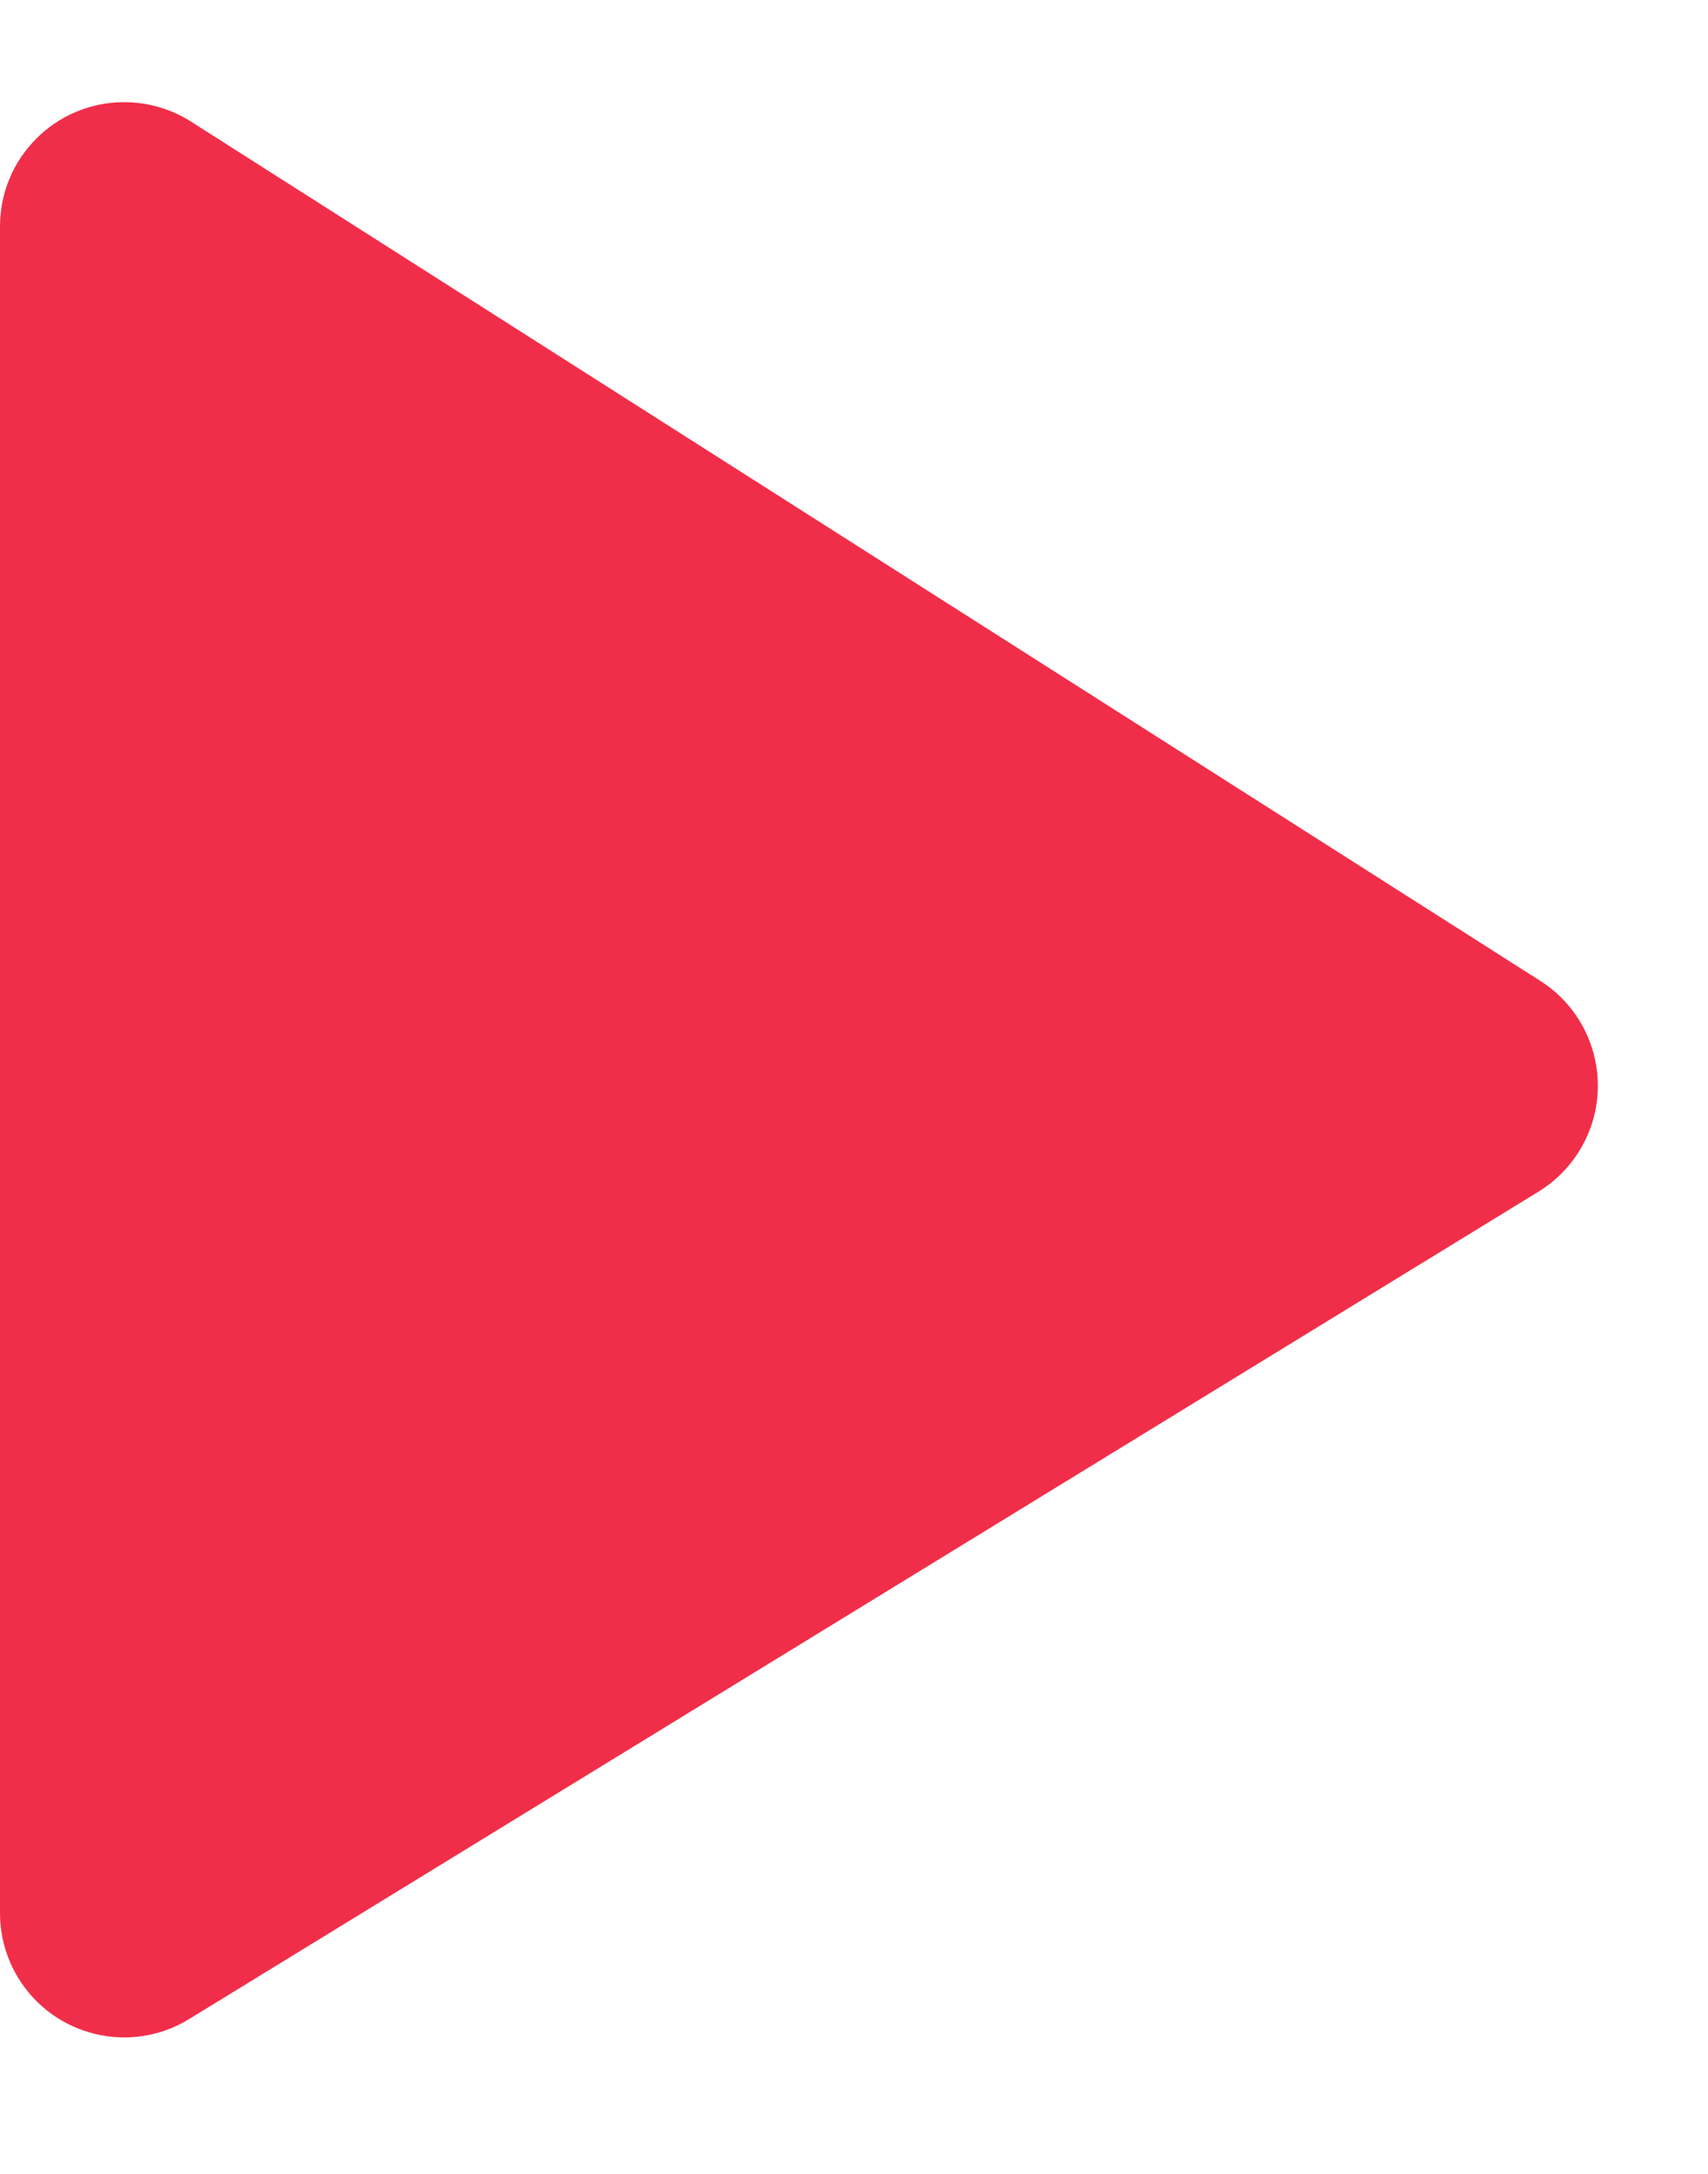 <svg width="11" height="14" viewBox="0 0 11 14" fill="none" xmlns="http://www.w3.org/2000/svg">
<g clip-path="url(#clip0_523_41398)">
<path d="M0 12.321L0 1.458C0 1.016 0.358 0.658 0.8 0.658C0.952 0.658 1.101 0.701 1.23 0.783L9.92 6.317C10.293 6.555 10.403 7.049 10.165 7.422C10.1 7.524 10.012 7.611 9.909 7.674L1.218 13.003C0.842 13.234 0.349 13.116 0.118 12.739C0.041 12.613 0 12.469 0 12.321Z" fill="#F12E49"/>
</g>
<defs>
<clipPath id="clip0_523_41398">
<rect width="11" height="14" fill="white"/>
</clipPath>
</defs>
</svg>
